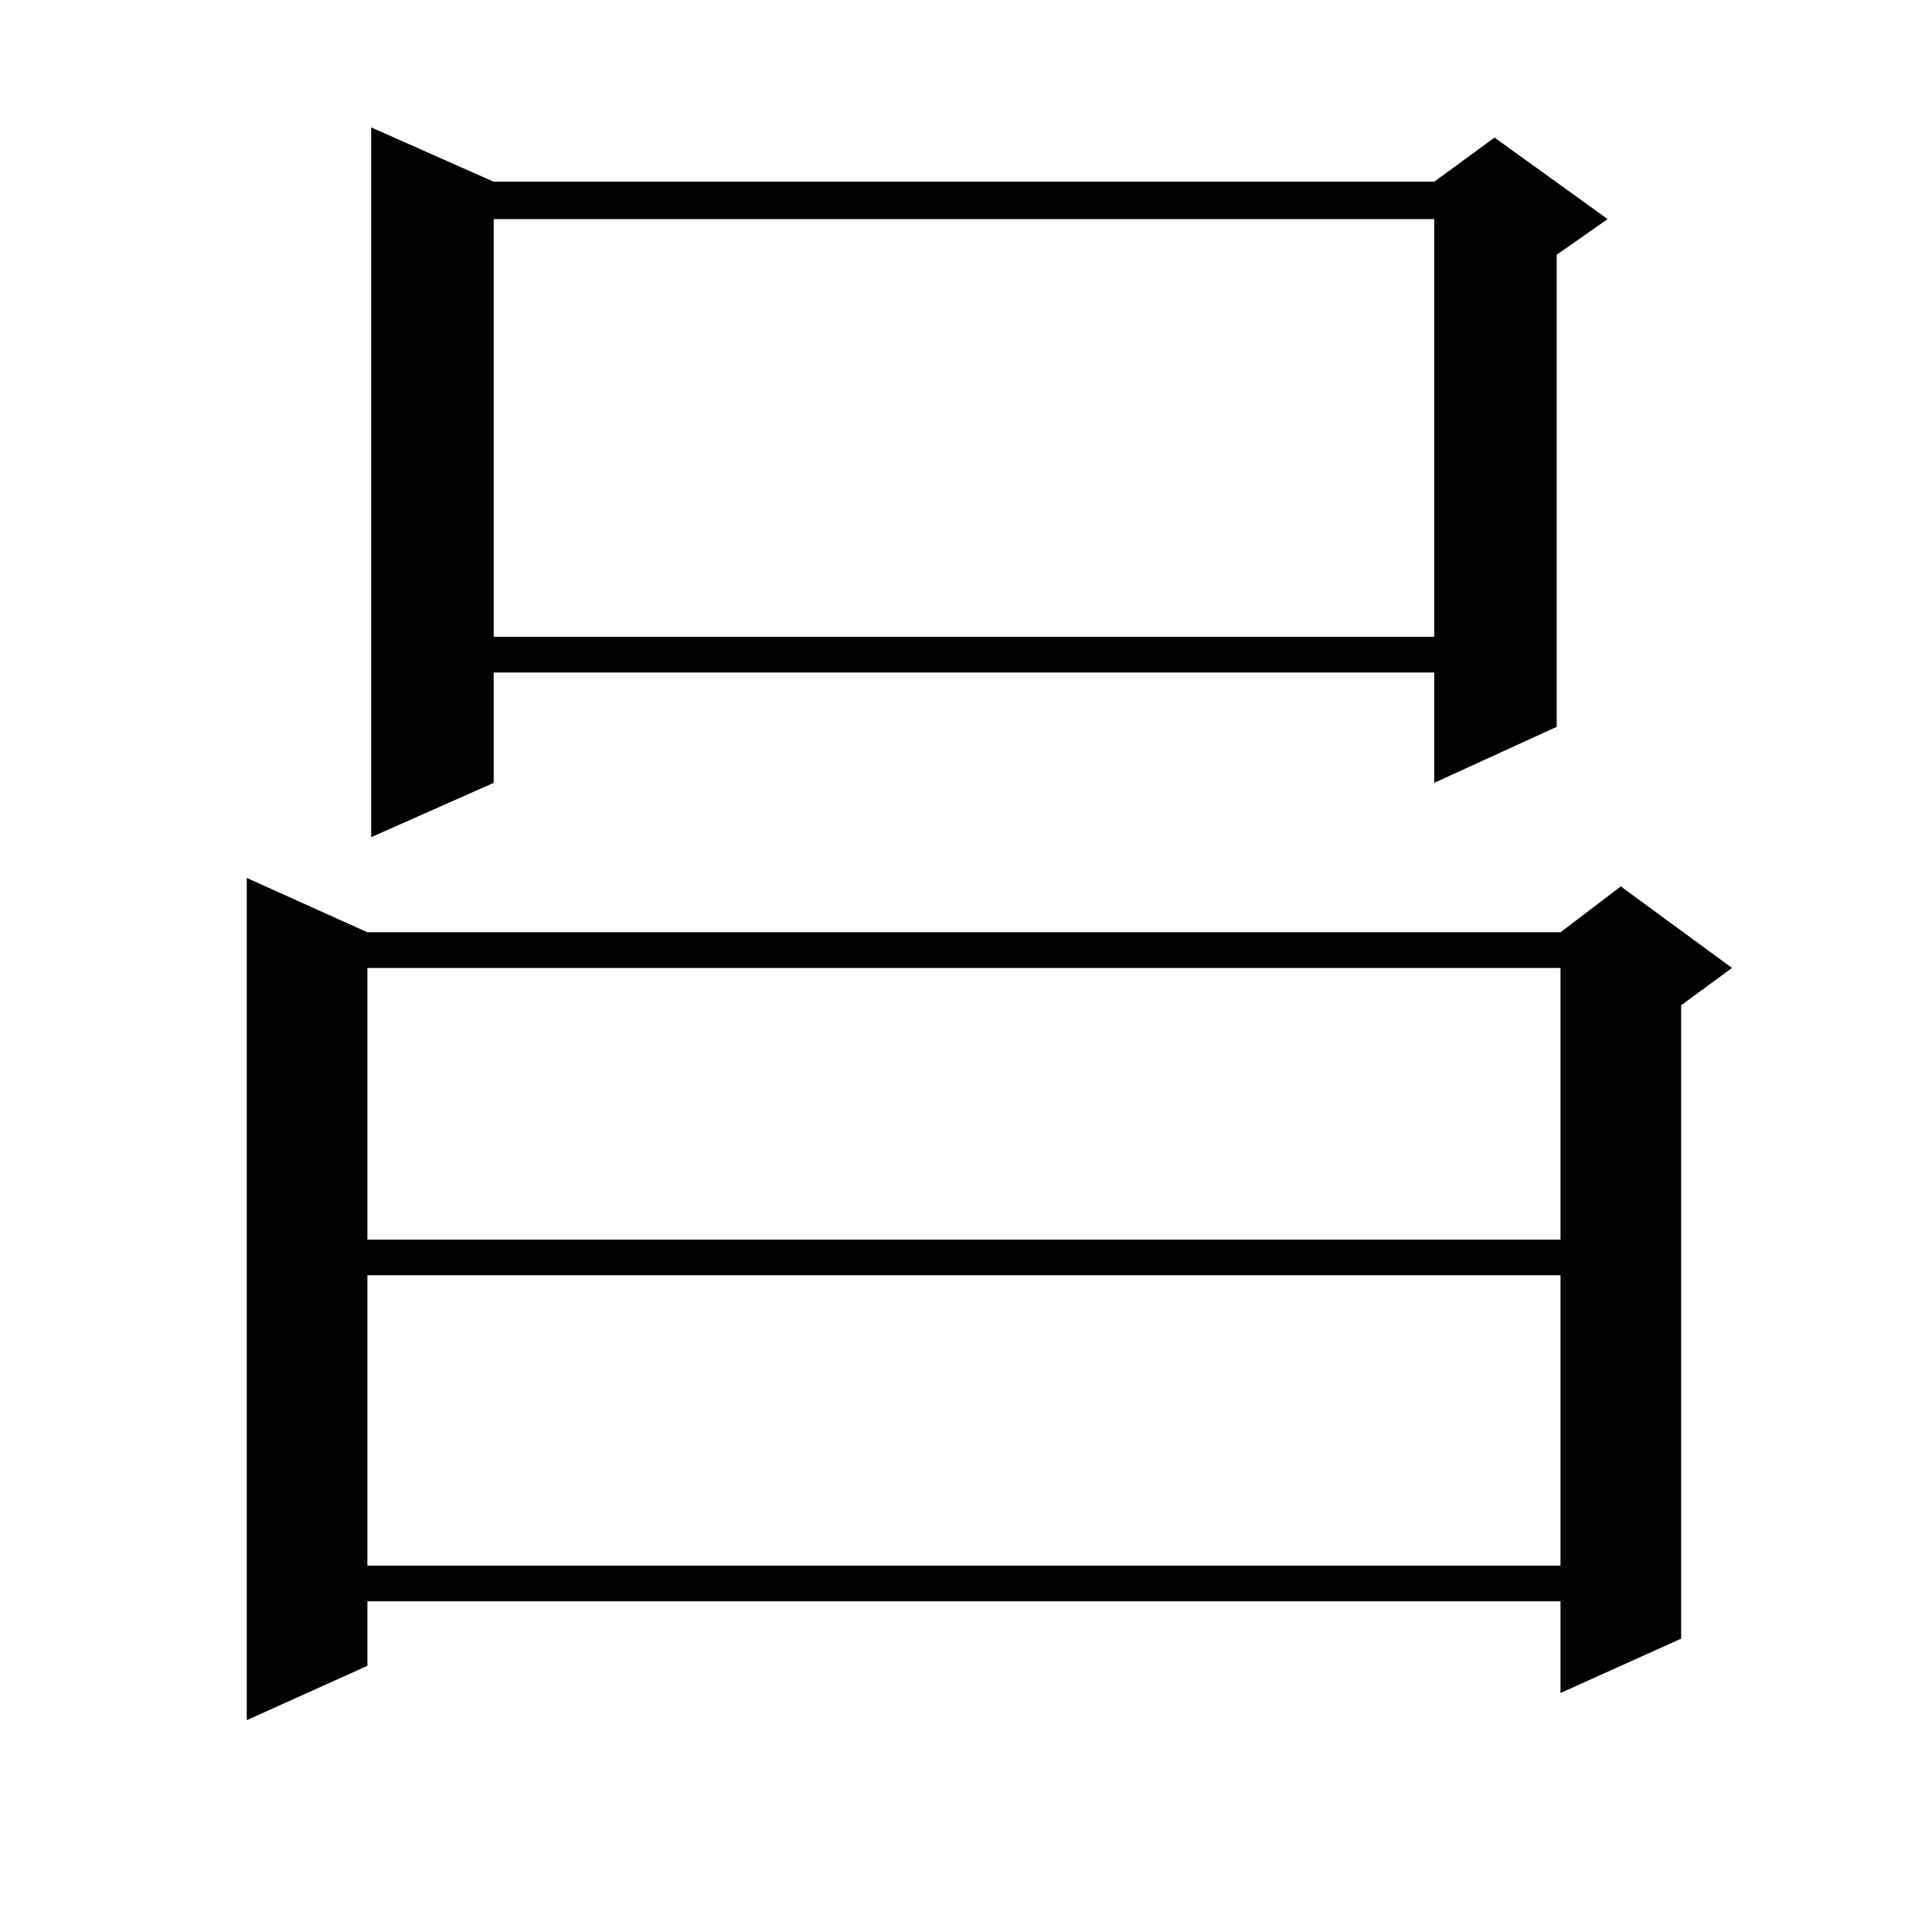 <?xml version="1.0" encoding="utf-8"?>
<!-- Generator: Adobe Illustrator 16.0.0, SVG Export Plug-In . SVG Version: 6.00 Build 0)  -->
<!DOCTYPE svg PUBLIC "-//W3C//DTD SVG 1.1//EN" "http://www.w3.org/Graphics/SVG/1.1/DTD/svg11.dtd">
<svg version="1.1" id="图层_1" xmlns="http://www.w3.org/2000/svg" xmlns:xlink="http://www.w3.org/1999/xlink" x="0px" y="0px"
	 width="1000px" height="1000px" viewBox="0 0 1000 1000" enable-background="new 0 0 1000 1000" xml:space="preserve">
<path d="M190.166,482.543h617.546l31.219-23.73L896.49,501l-26.341,19.336v327.832l-62.438,28.125v-47.461H190.166v33.398
	l-62.438,28.125V454.418L190.166,482.543z M190.166,501v140.625h617.546V501H190.166z M190.166,660.082v150.293h617.546V660.082
	H190.166z M255.53,94.066h486.817l31.219-22.852l58.535,42.188l-26.341,18.457v244.336l-63.413,29.004V348.07H255.53v57.129
	l-63.413,28.125V65.941L255.53,94.066z M255.53,113.402v216.211h486.817V113.402H255.53z"/>
</svg>
